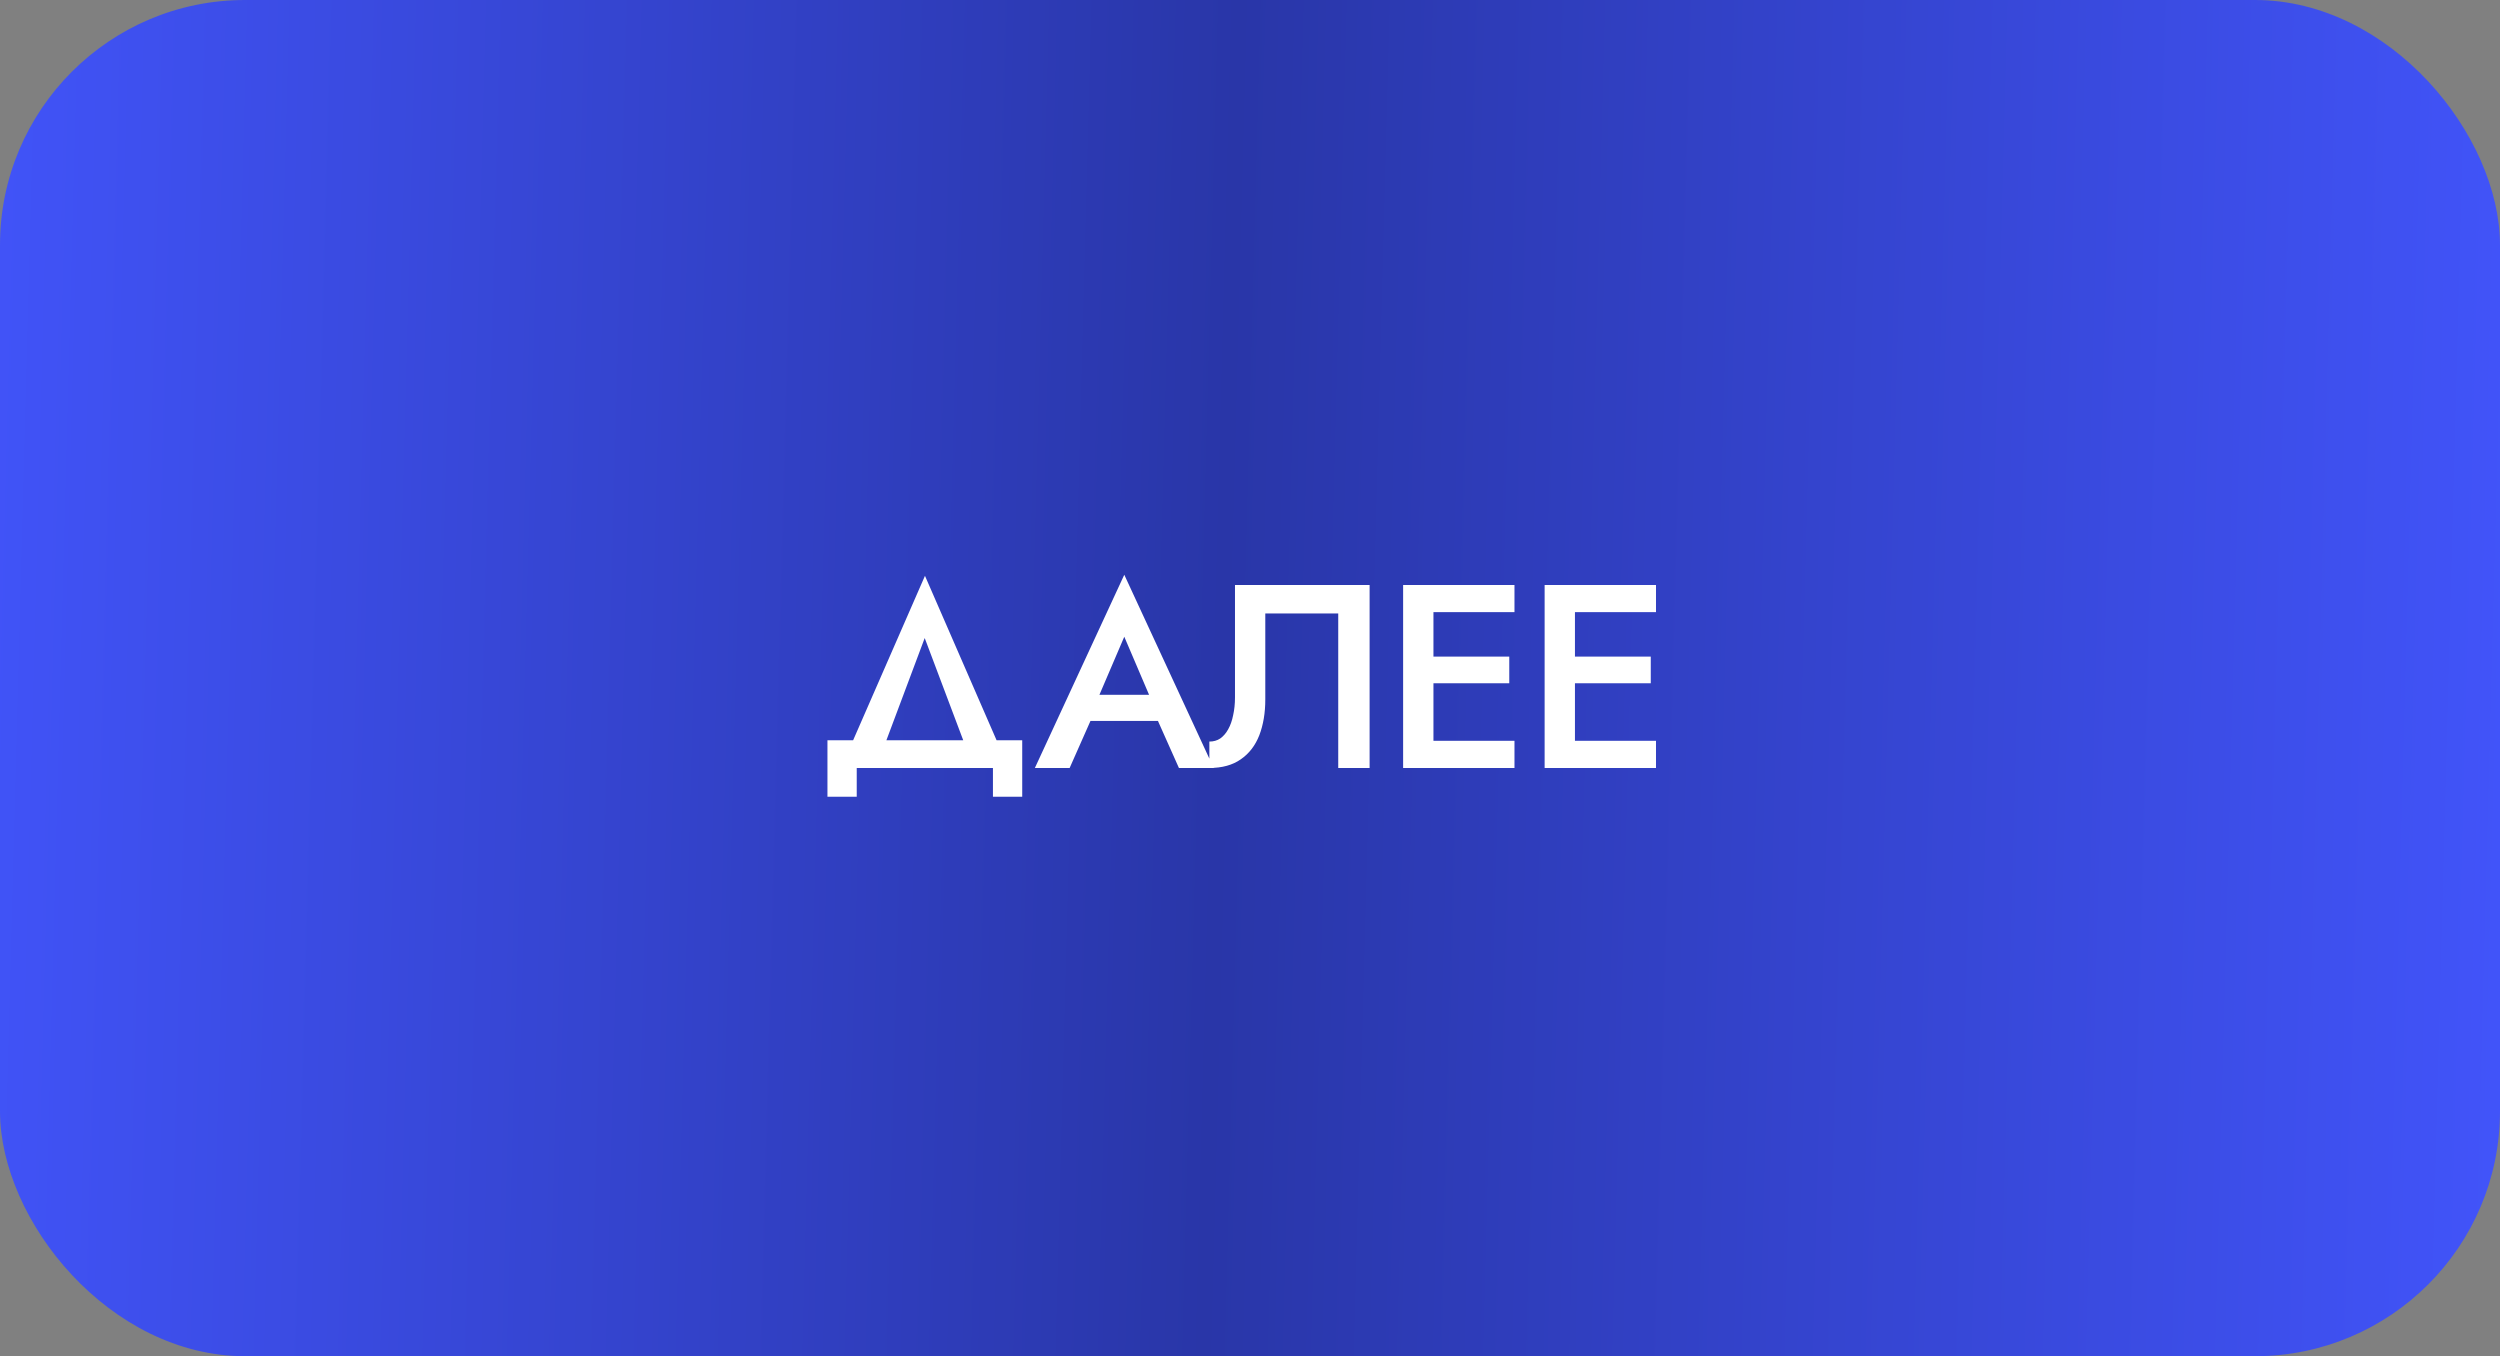 <?xml version="1.0" encoding="UTF-8"?> <svg xmlns="http://www.w3.org/2000/svg" width="153" height="83" viewBox="0 0 153 83" fill="none"><rect x="0" y="0" width="153" height="83" fill="#808080" stroke="none"/><rect width="153" height="83" rx="15" fill="url(#paint0_linear_6_34)"></rect><path d="M56.592 39.048L53.792 46.52H51.68L56.608 35.24L61.52 46.52H59.408L56.592 39.048ZM60.768 47H52.432V48.76H50.64V45.304H62.56V48.76H60.768V47ZM65.878 44.12L66.23 42.52H71.43L71.798 44.12H65.878ZM68.806 38.968L67.046 43.08L67.014 43.496L65.462 47H63.334L68.806 35.176L74.278 47H72.15L70.63 43.592L70.582 43.128L68.806 38.968ZM83.82 35.8V47H81.9V37.544H77.436V42.808C77.436 43.629 77.314 44.36 77.069 45C76.823 45.629 76.445 46.12 75.933 46.472C75.431 46.824 74.791 47 74.013 47V45.384C74.269 45.384 74.493 45.32 74.684 45.192C74.876 45.053 75.037 44.867 75.165 44.632C75.303 44.387 75.404 44.099 75.469 43.768C75.543 43.437 75.581 43.075 75.581 42.68V35.8H83.82ZM87.038 47V45.336H92.686V47H87.038ZM87.038 37.464V35.8H92.686V37.464H87.038ZM87.038 41.816V40.184H92.367V41.816H87.038ZM85.871 35.8H87.727V47H85.871V35.8ZM95.699 47V45.336H101.347V47H95.699ZM95.699 37.464V35.8H101.347V37.464H95.699ZM95.699 41.816V40.184H101.027V41.816H95.699ZM94.531 35.8H96.387V47H94.531V35.8Z" fill="white"></path><defs><linearGradient id="paint0_linear_6_34" x1="-7.188" y1="13.607" x2="159.69" y2="18.044" gradientUnits="userSpaceOnUse"><stop stop-color="#4356FF"></stop><stop offset="0.495" stop-color="#2936A8"></stop><stop offset="1" stop-color="#4356FF"></stop></linearGradient></defs></svg> 